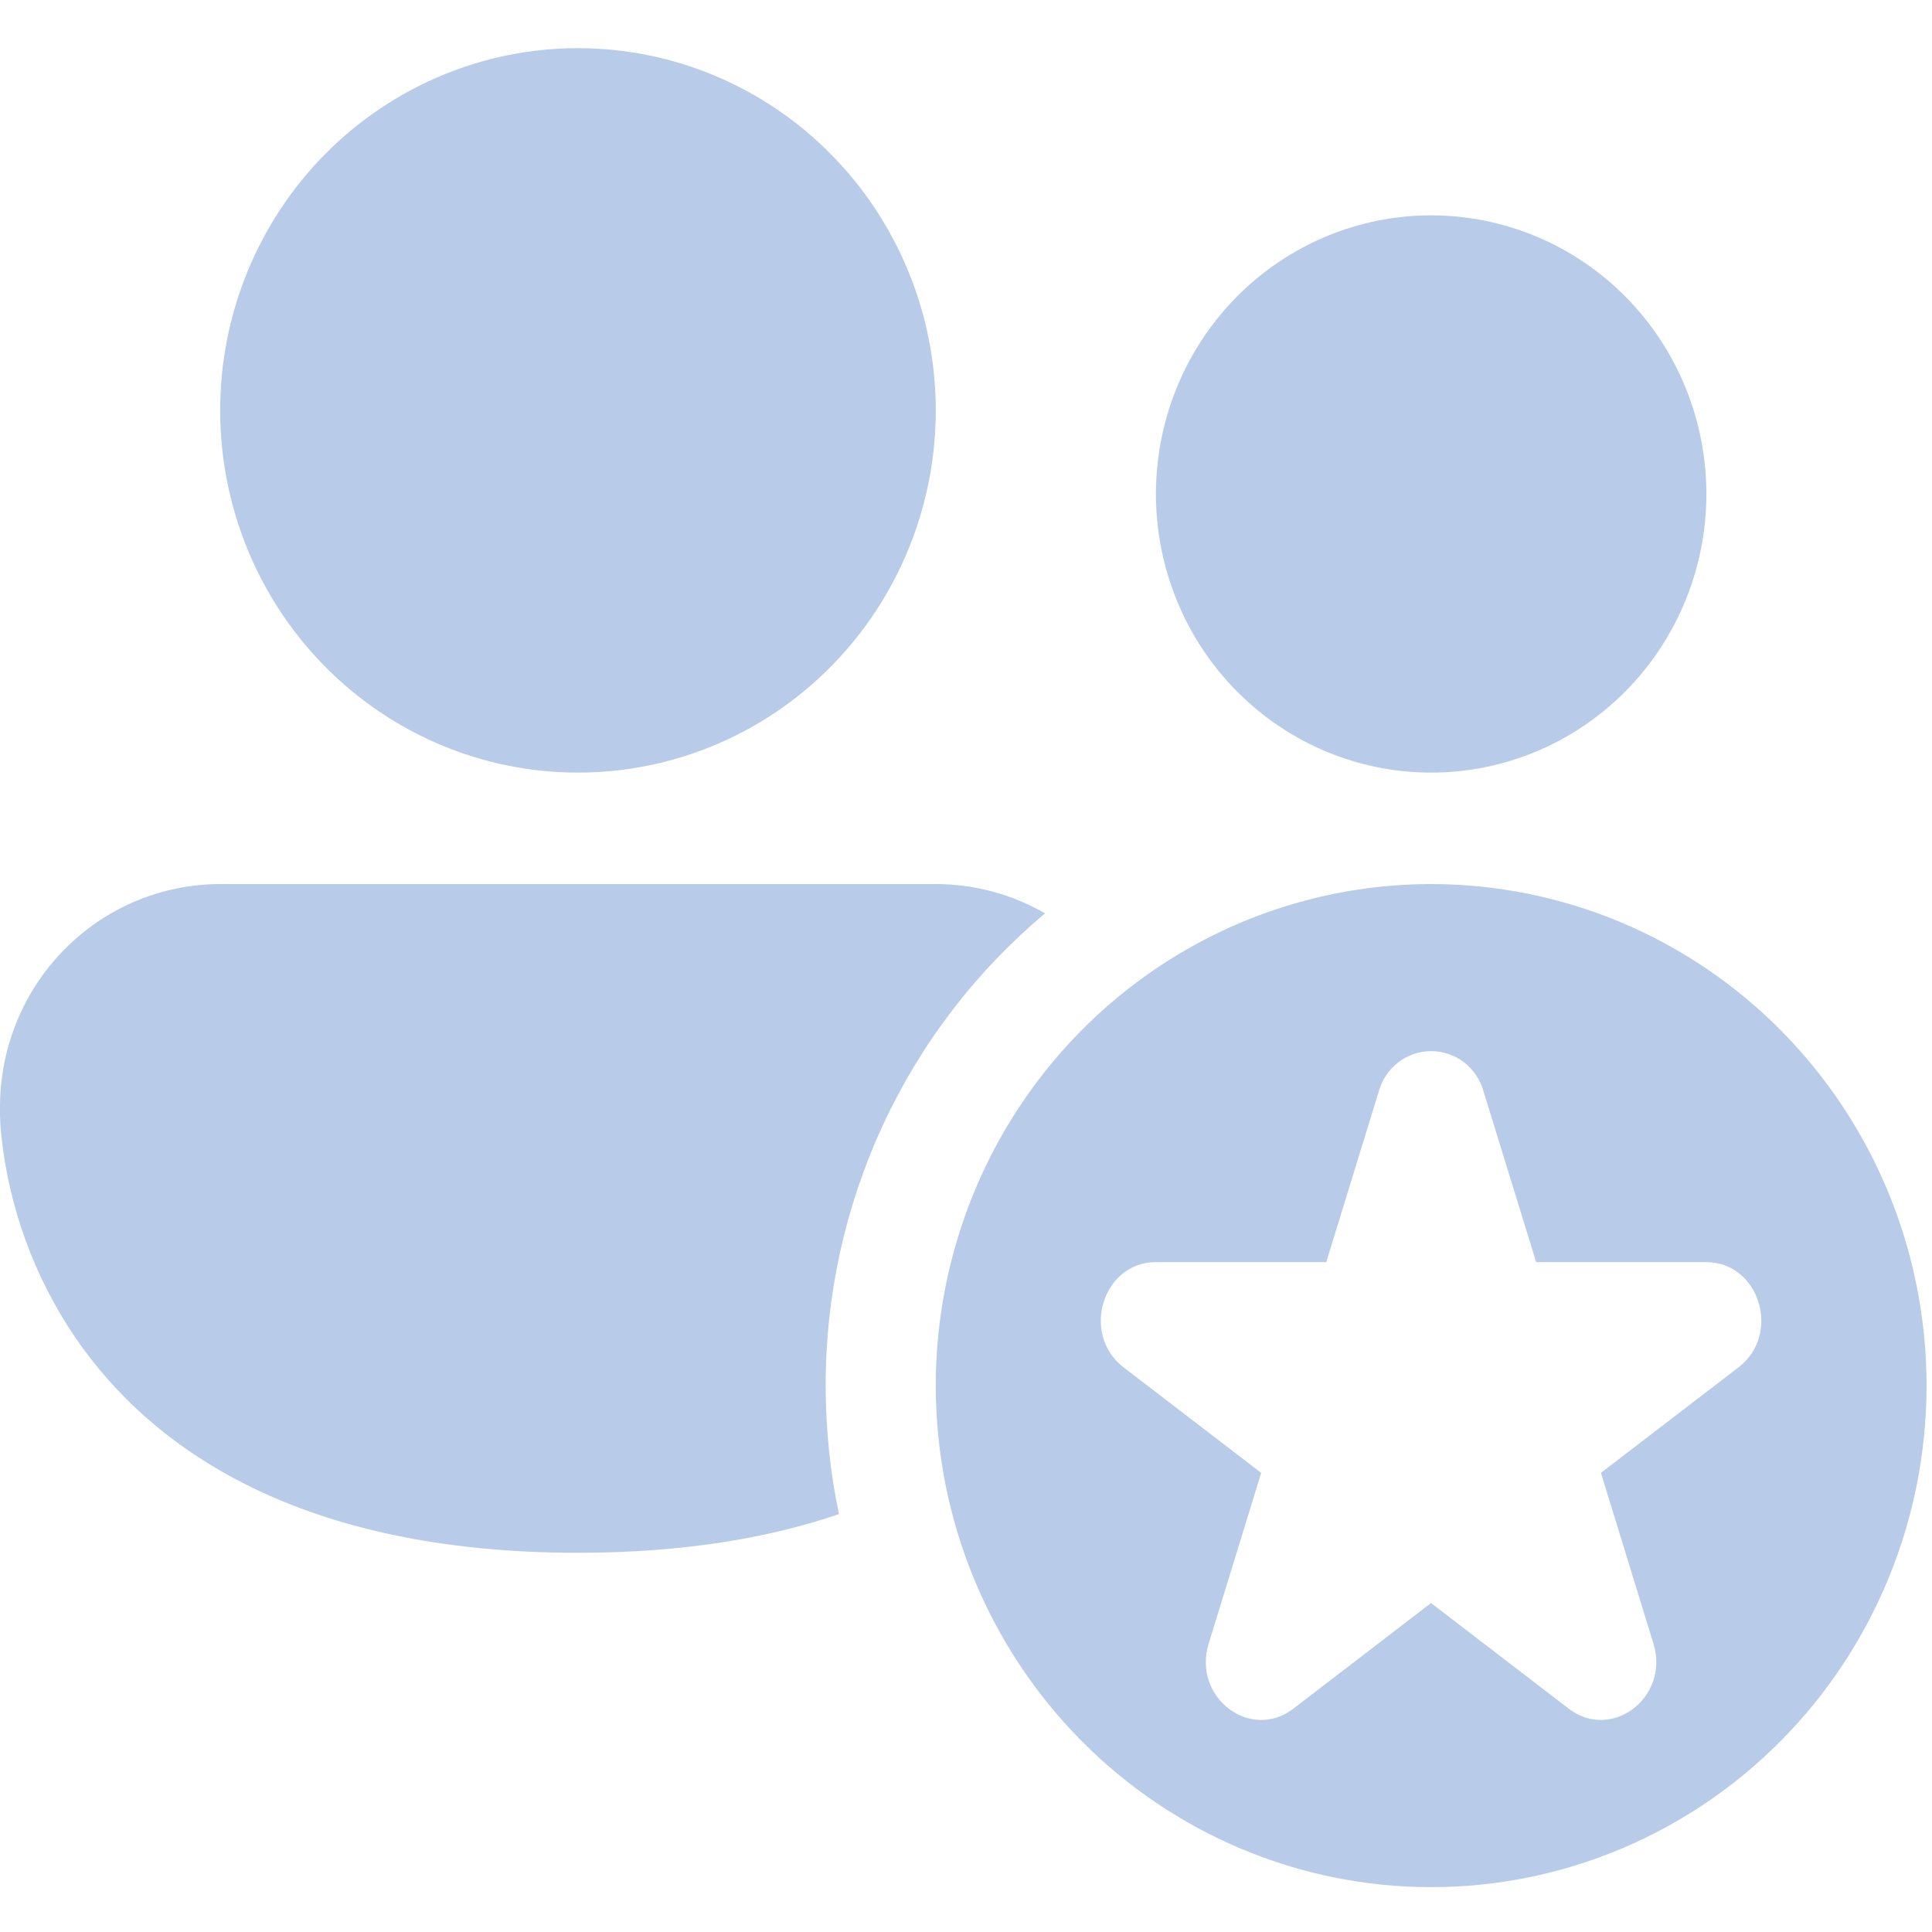 <svg width="71" height="71" viewBox="0 0 71 71" fill="none" xmlns="http://www.w3.org/2000/svg">
<g clip-path="url(#clip0_5664_22154)">
<path d="M21.24 1.77C17.753 1.77 14.408 3.172 11.943 5.669C9.477 8.165 8.091 11.551 8.091 15.082C8.091 18.612 9.477 21.998 11.943 24.494C14.408 26.991 17.753 28.393 21.24 28.393C24.727 28.393 28.072 26.991 30.537 24.494C33.003 21.998 34.389 18.612 34.389 15.082C34.389 11.551 33.003 8.165 30.537 5.669C28.072 3.172 24.727 1.77 21.24 1.77ZM0 40.681C0 38.508 0.852 36.425 2.37 34.888C3.887 33.352 5.945 32.489 8.091 32.489H34.389C35.797 32.488 37.182 32.859 38.406 33.566C35.881 35.678 33.849 38.329 32.455 41.329C31.061 44.33 30.34 47.605 30.343 50.92C30.346 52.545 30.509 54.119 30.832 55.643C28.227 56.532 25.067 57.064 21.24 57.064C11.073 57.064 5.595 53.296 2.759 49.143C1.266 46.94 0.335 44.397 0.049 41.742C0.025 41.503 0.009 41.264 0 41.025V40.681ZM62.709 18.154C62.709 20.869 61.643 23.474 59.746 25.394C57.849 27.314 55.277 28.393 52.594 28.393C49.912 28.393 47.339 27.314 45.442 25.394C43.546 23.474 42.48 20.869 42.48 18.154C42.48 15.438 43.546 12.833 45.442 10.913C47.339 8.993 49.912 7.914 52.594 7.914C55.277 7.914 57.849 8.993 59.746 10.913C61.643 12.833 62.709 15.438 62.709 18.154ZM70.8 50.92C70.8 55.809 68.882 60.497 65.468 63.953C62.053 67.41 57.423 69.352 52.594 69.352C47.766 69.352 43.135 67.41 39.721 63.953C36.307 60.497 34.389 55.809 34.389 50.92C34.389 46.032 36.307 41.344 39.721 37.888C43.135 34.431 47.766 32.489 52.594 32.489C57.423 32.489 62.053 34.431 65.468 37.888C68.882 41.344 70.8 46.032 70.8 50.92ZM62.705 46.382H56.454L54.52 40.111C54.403 39.685 54.152 39.31 53.804 39.042C53.456 38.774 53.031 38.629 52.594 38.629C52.157 38.629 51.733 38.774 51.385 39.042C51.037 39.31 50.785 39.685 50.669 40.111L48.739 46.382H42.48C40.522 46.382 39.705 49.032 41.291 50.249L46.348 54.127L44.418 60.402C43.811 62.368 45.947 64.007 47.533 62.79L52.59 58.911L57.647 62.79C59.233 64.007 61.369 62.368 60.763 60.402L58.833 54.127L63.89 50.249C65.476 49.032 64.659 46.382 62.7 46.382" fill="#B8CCEA"/>
</g>
<defs>
<clipPath id="clip0_5664_22154">
<rect width="70.8" height="70.8" fill="white"/>
</clipPath>
</defs>
</svg>
